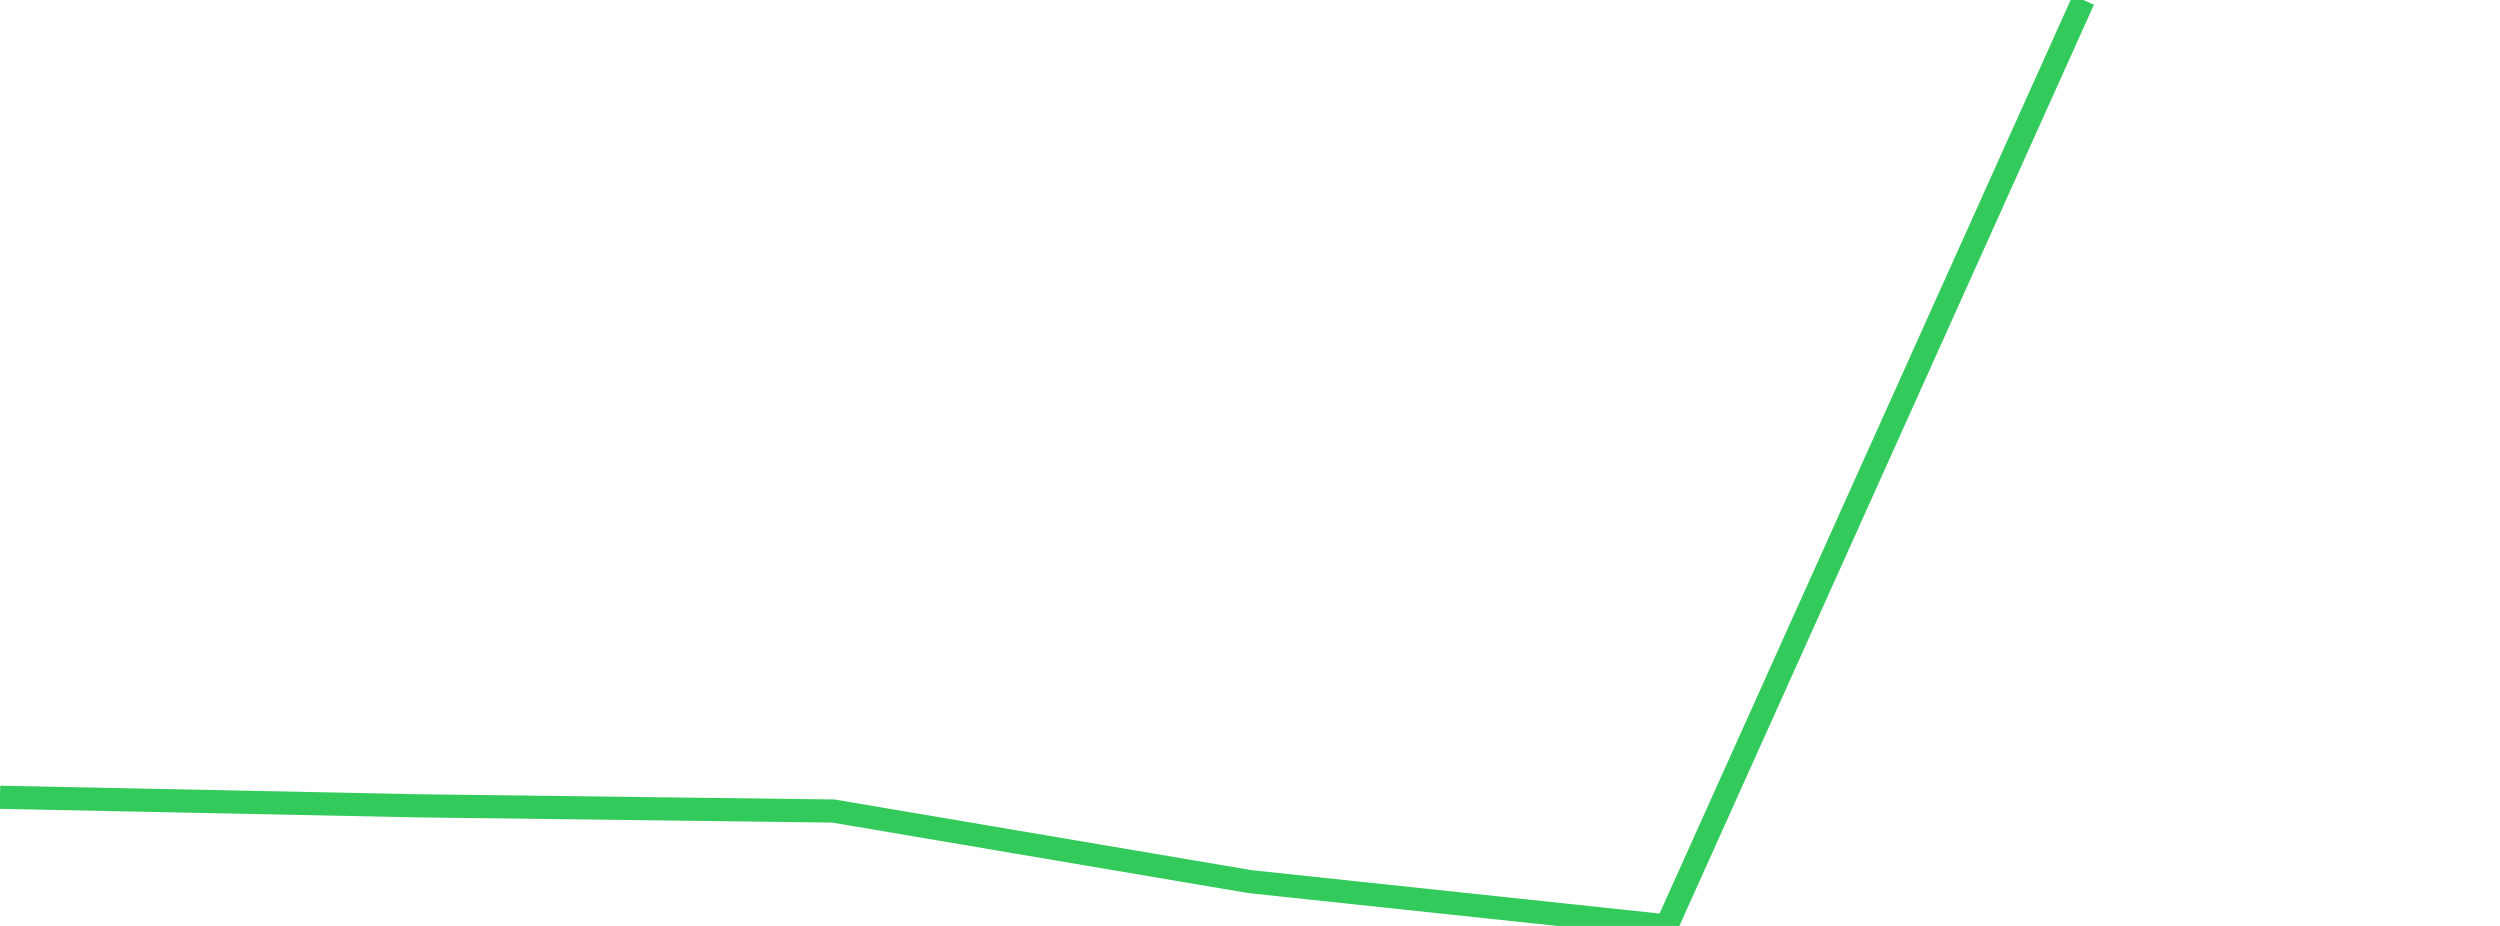 <?xml version="1.0" standalone="no"?>
<!DOCTYPE svg PUBLIC "-//W3C//DTD SVG 1.1//EN" "http://www.w3.org/Graphics/SVG/1.1/DTD/svg11.dtd">

<svg width="135" height="50" viewBox="0 0 135 50" preserveAspectRatio="none" 
  xmlns="http://www.w3.org/2000/svg"
  xmlns:xlink="http://www.w3.org/1999/xlink">


<polyline points="0.0, 43.053 22.5, 43.513 45.0, 43.796 67.5, 47.608 90.0, 50.0 112.5, 0.0" fill="none" stroke="#32ca5b" stroke-width="1.25"/>

</svg>